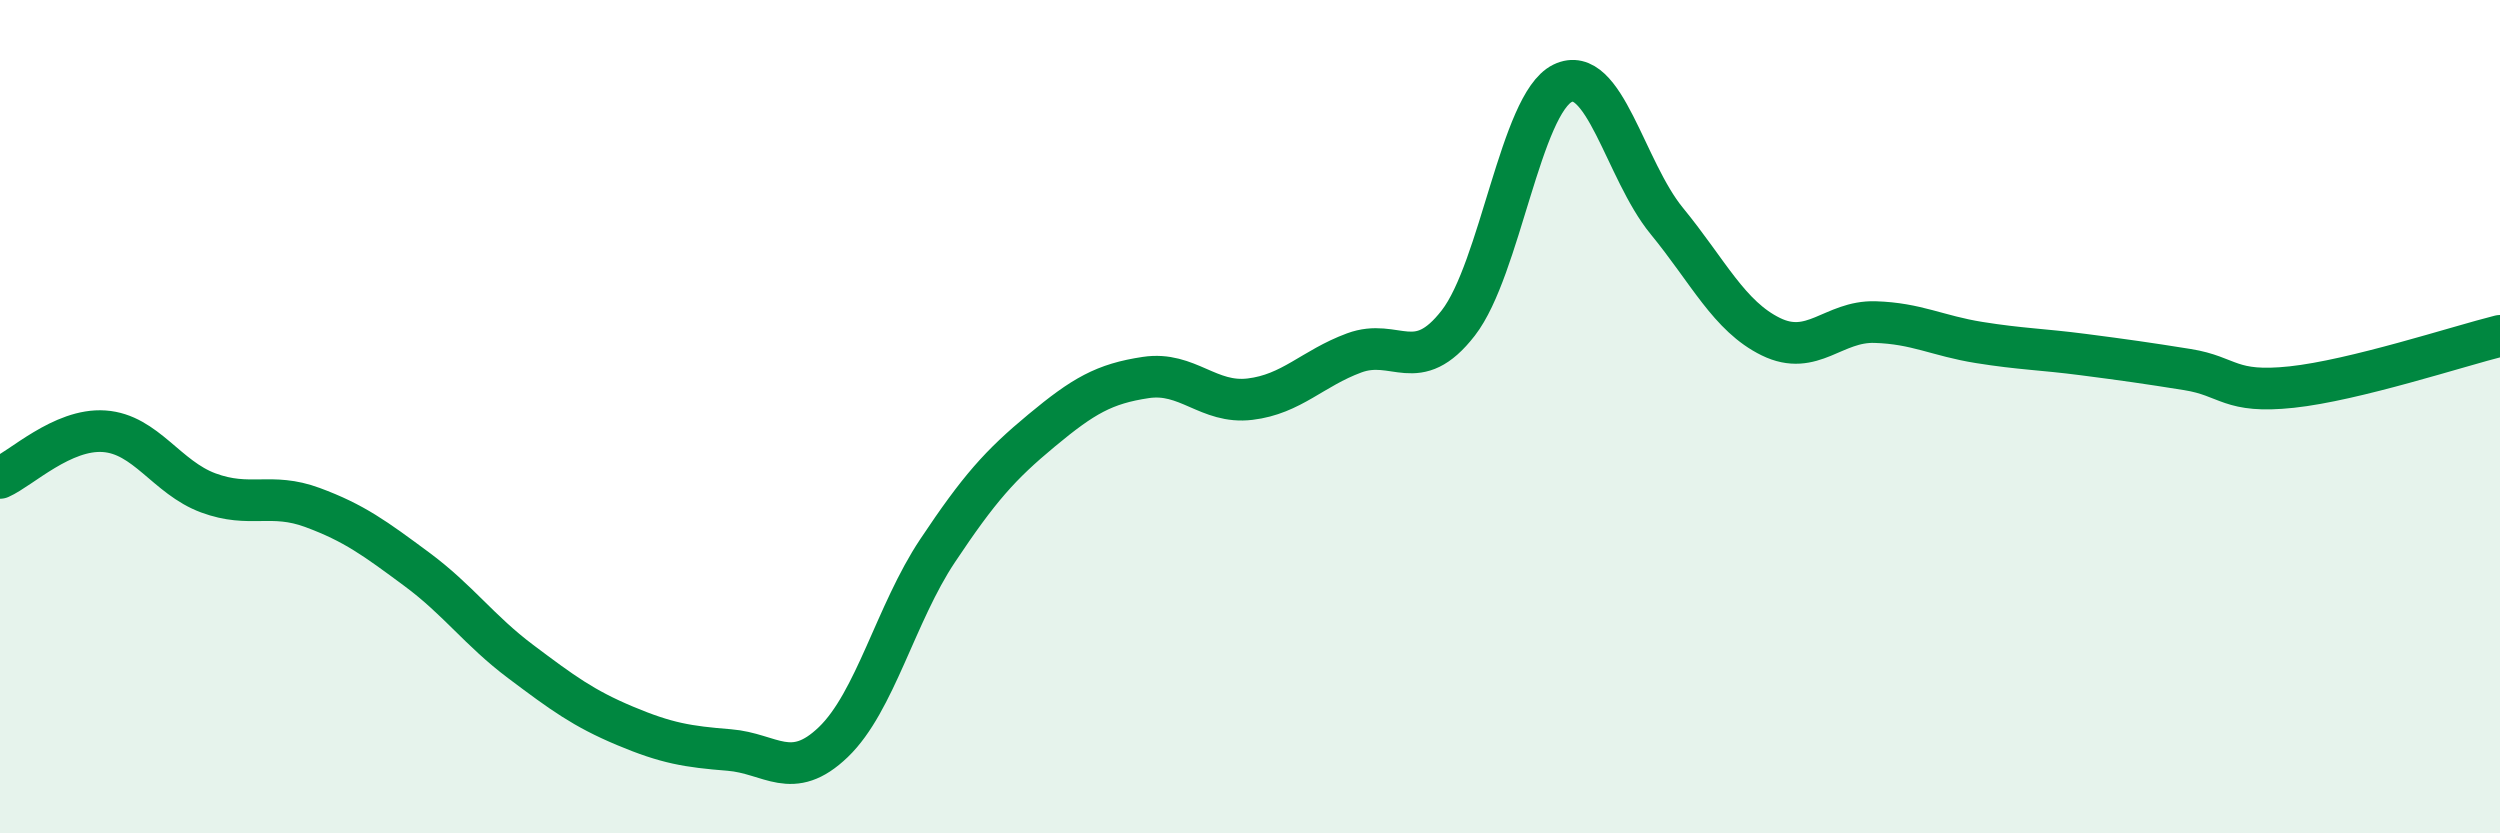 
    <svg width="60" height="20" viewBox="0 0 60 20" xmlns="http://www.w3.org/2000/svg">
      <path
        d="M 0,11.47 C 0.5,11.25 1.5,10.28 2.5,10.35 C 3.5,10.42 4,11.46 5,11.83 C 6,12.2 6.5,11.81 7.5,12.18 C 8.5,12.55 9,12.92 10,13.66 C 11,14.4 11.5,15.13 12.5,15.88 C 13.5,16.63 14,17 15,17.42 C 16,17.84 16.5,17.92 17.5,18 C 18.5,18.08 19,18.77 20,17.81 C 21,16.85 21.5,14.72 22.5,13.22 C 23.5,11.72 24,11.16 25,10.33 C 26,9.5 26.5,9.21 27.5,9.06 C 28.5,8.91 29,9.7 30,9.58 C 31,9.46 31.5,8.84 32.5,8.47 C 33.5,8.1 34,9.04 35,7.75 C 36,6.46 36.5,2.49 37.5,2 C 38.5,1.51 39,4.08 40,5.3 C 41,6.52 41.5,7.59 42.5,8.08 C 43.5,8.57 44,7.7 45,7.73 C 46,7.76 46.5,8.06 47.5,8.22 C 48.5,8.38 49,8.38 50,8.51 C 51,8.64 51.5,8.71 52.5,8.87 C 53.5,9.03 53.5,9.45 55,9.29 C 56.5,9.13 59,8.31 60,8.06L60 20L0 20Z"
        fill="#008740"
        opacity="0.1"
        stroke-linecap="round"
        stroke-linejoin="round"
      />
      <path
        d="M 0,11.47 C 0.5,11.25 1.5,10.28 2.5,10.35 C 3.5,10.42 4,11.46 5,11.83 C 6,12.2 6.5,11.81 7.5,12.18 C 8.5,12.55 9,12.92 10,13.66 C 11,14.4 11.5,15.13 12.5,15.88 C 13.5,16.63 14,17 15,17.42 C 16,17.84 16.5,17.92 17.5,18 C 18.5,18.08 19,18.77 20,17.81 C 21,16.85 21.5,14.72 22.5,13.22 C 23.5,11.72 24,11.16 25,10.33 C 26,9.5 26.5,9.21 27.5,9.06 C 28.5,8.91 29,9.7 30,9.58 C 31,9.46 31.5,8.84 32.5,8.47 C 33.5,8.1 34,9.04 35,7.75 C 36,6.46 36.5,2.49 37.5,2 C 38.5,1.51 39,4.08 40,5.3 C 41,6.52 41.5,7.59 42.5,8.08 C 43.5,8.57 44,7.7 45,7.73 C 46,7.76 46.5,8.06 47.5,8.22 C 48.5,8.38 49,8.38 50,8.51 C 51,8.64 51.5,8.71 52.5,8.87 C 53.5,9.03 53.5,9.45 55,9.29 C 56.5,9.13 59,8.31 60,8.06"
        stroke="#008740"
        stroke-width="1"
        fill="none"
        stroke-linecap="round"
        stroke-linejoin="round"
      />
    </svg>
  